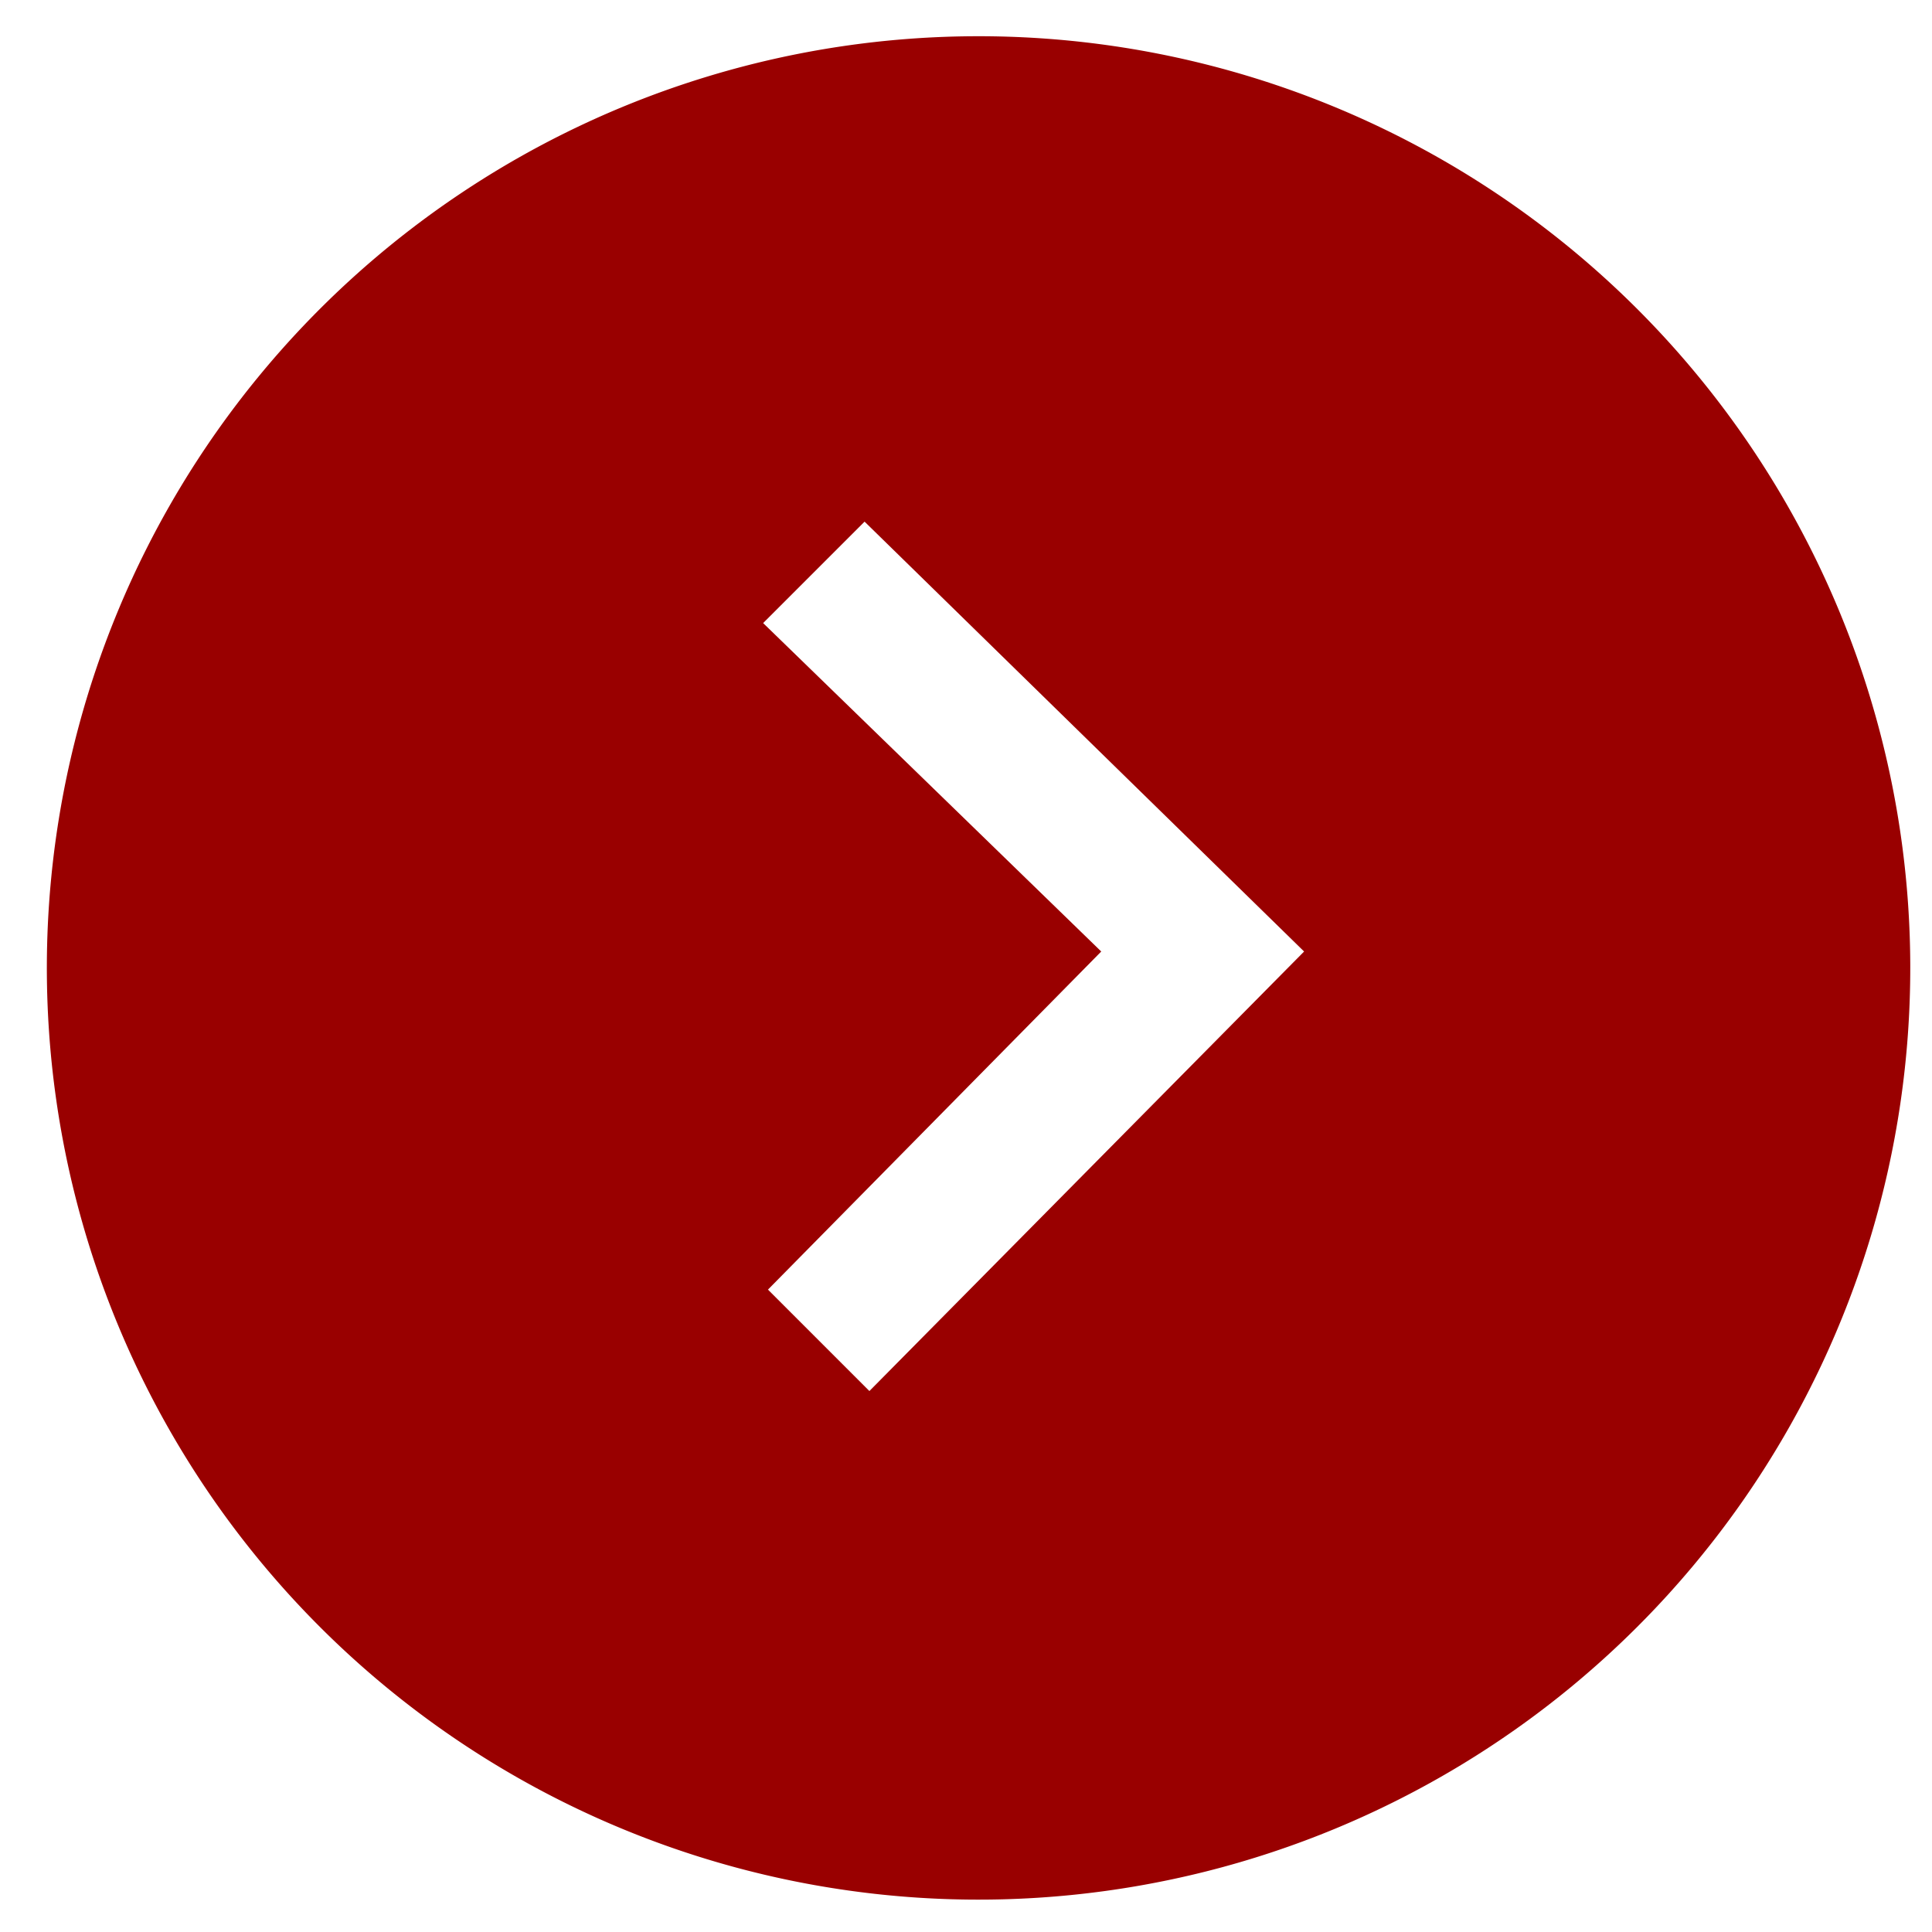 <svg id="button-read-more" data-name="Read more button" xmlns="http://www.w3.org/2000/svg" viewBox="0 0 40 40" width="40" height="40"><path d="M20.26.75A19.29,19.29,0,1,0,39.55,20,19.29,19.29,0,0,0,20.26.75ZM18,28.8l-2.1-2.1,6.9-7-7-6.8,2.1-2.1L27,19.7Z" style="fill:#990000"/></svg>
